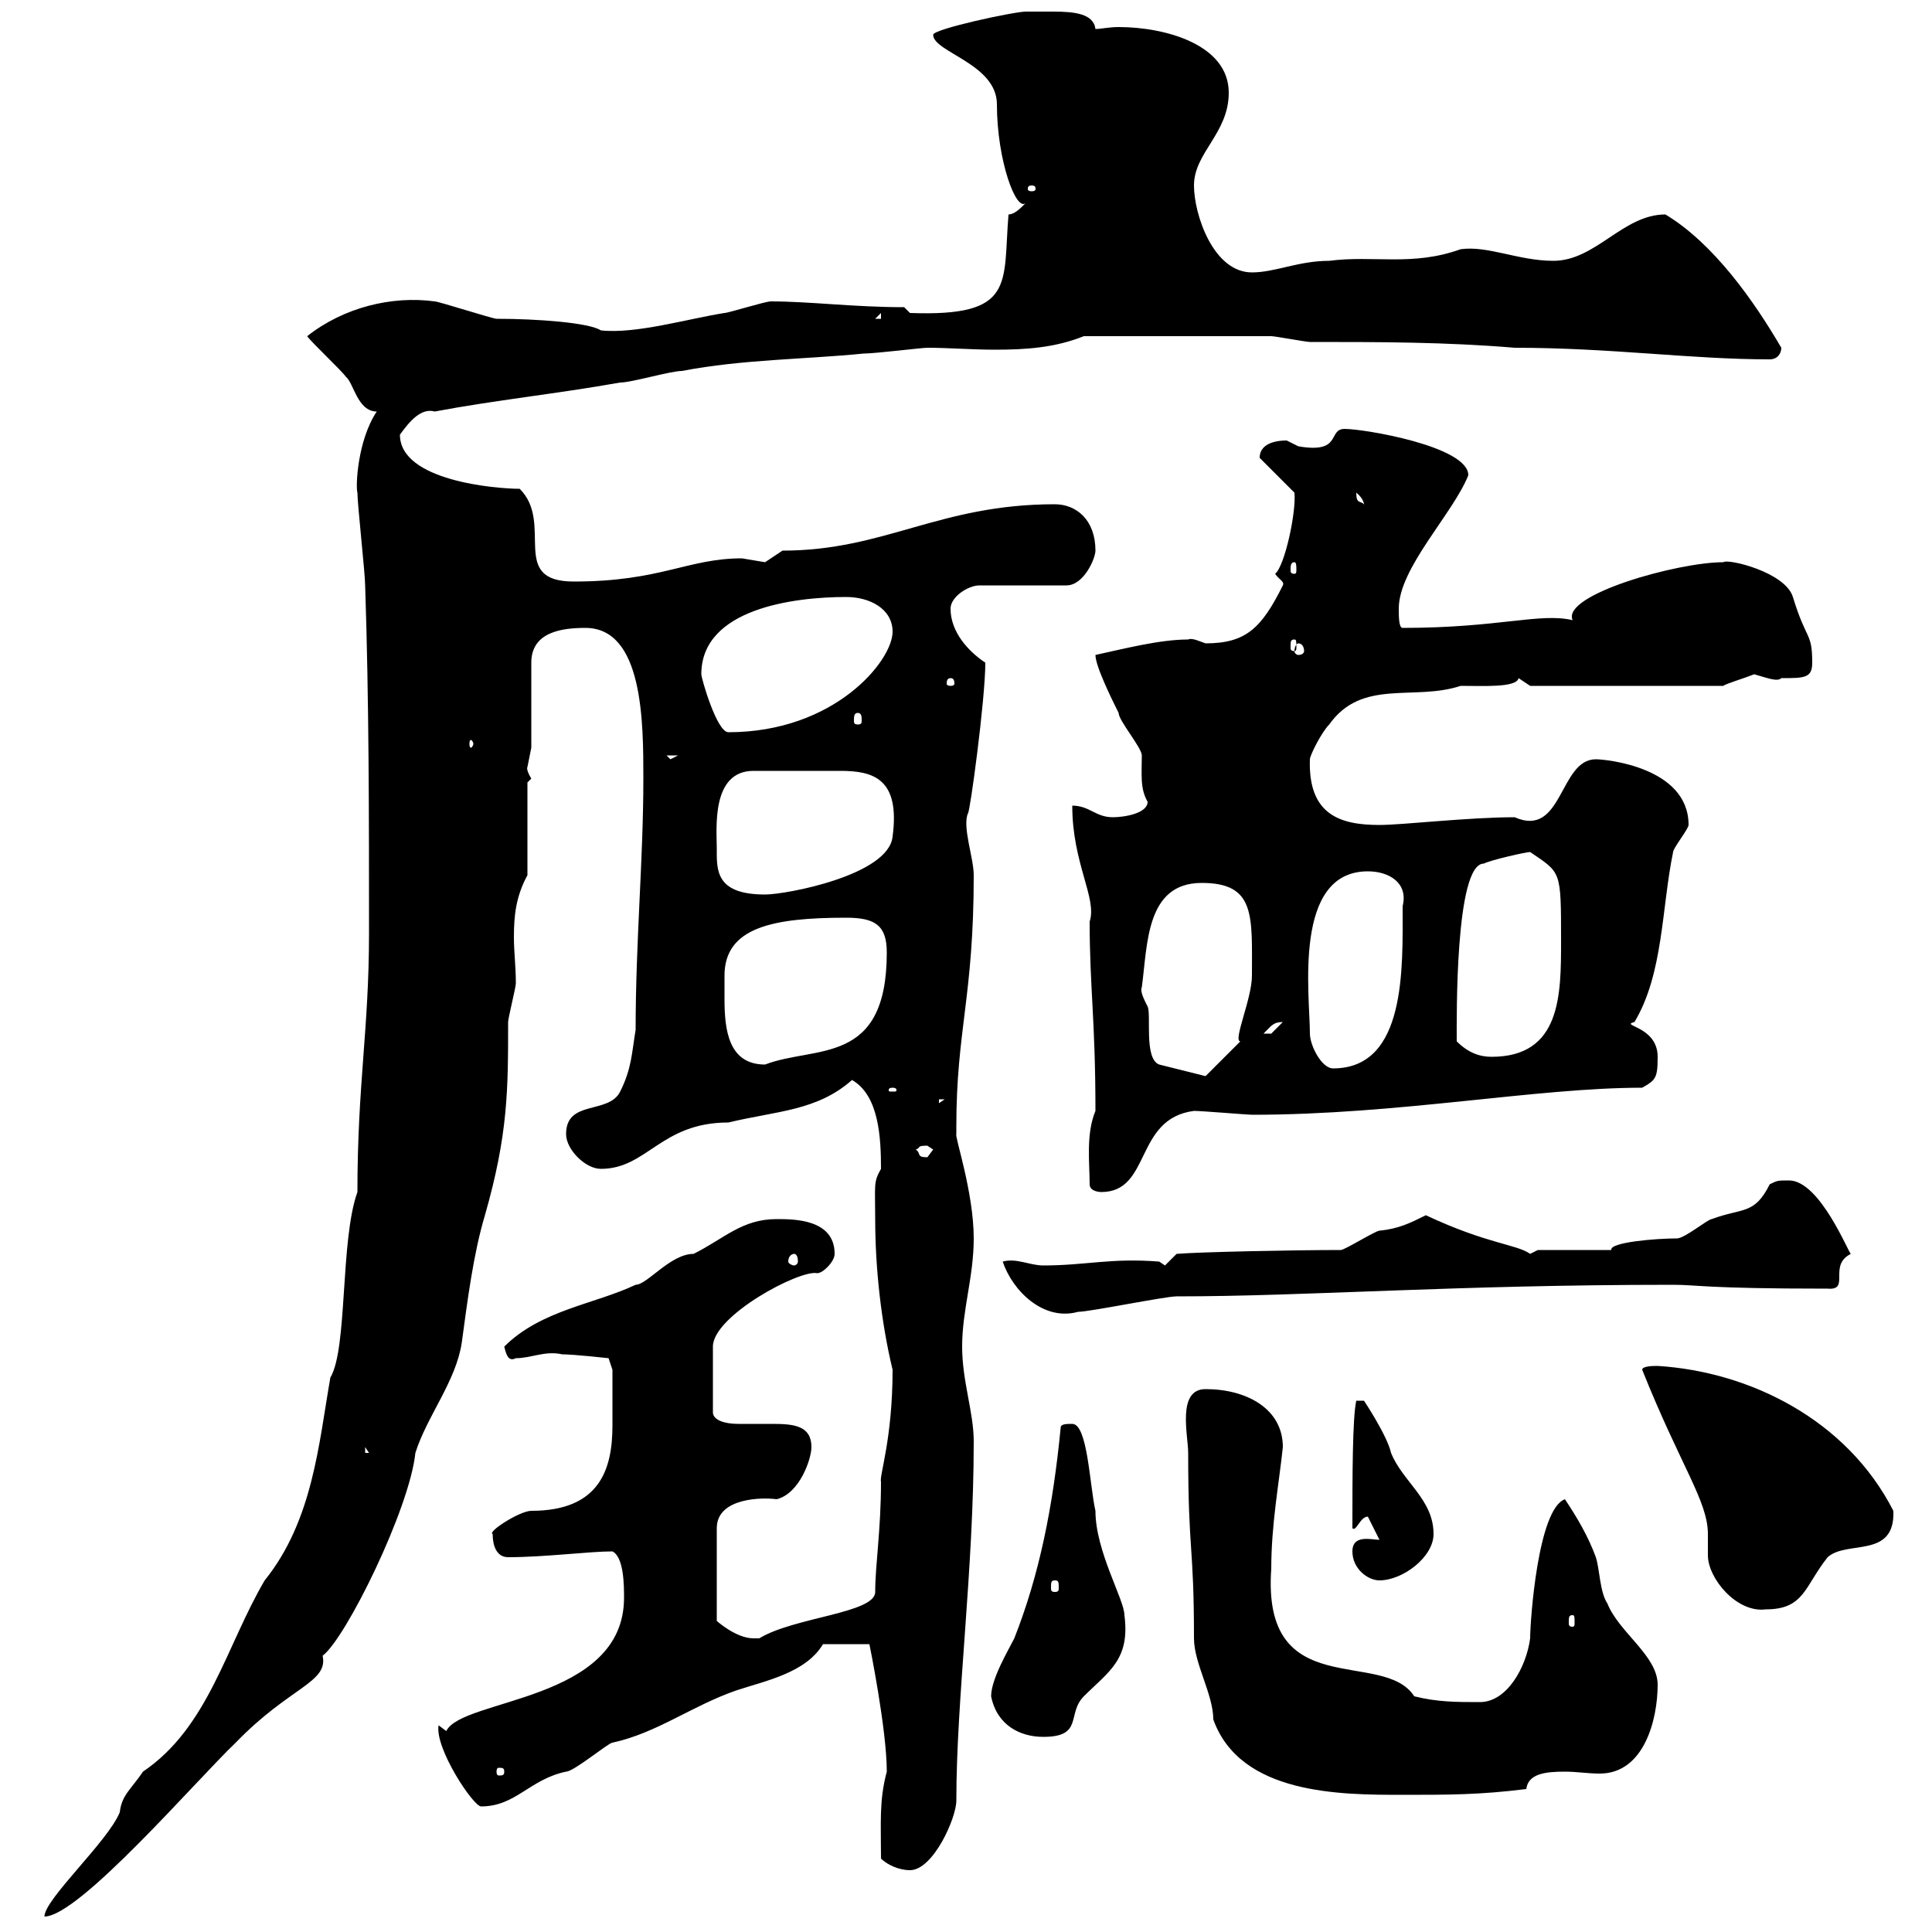 <svg xmlns="http://www.w3.org/2000/svg" xmlns:xlink="http://www.w3.org/1999/xlink" width="300" height="300"><path d="M55.50 185.10C52.80 192.60 54 209.40 51.30 213.90C49.50 224.10 48.60 236.10 41.10 245.40C35.10 255.60 32.40 268.20 22.20 275.10C20.40 277.80 18.90 278.70 18.60 281.40C16.80 285.90 6.90 294.90 6.90 297.60C12.30 297.60 30.60 276.30 36.60 270.60C45 261.90 51 261.30 50.10 257.10C53.70 254.40 63.60 234.30 64.50 225.60C66.30 219.90 70.80 214.50 71.70 208.50C72.60 201.90 73.50 194.70 75.30 188.70C78.90 176.10 78.90 169.20 78.90 158.70C78.90 158.10 80.10 153.30 80.10 152.70C80.10 150 79.80 147.90 79.80 145.50C79.80 142.20 80.10 139.20 81.90 135.90L81.90 121.50L82.50 120.90C81.60 119.40 81.90 119.10 81.90 119.10C81.90 119.10 82.50 116.10 82.50 116.10L82.50 102.90C82.50 98.10 87.30 97.50 90.90 97.50C99.90 97.50 99.90 112.20 99.90 120.90C99.90 133.50 98.70 146.10 98.70 159.90C98.10 163.50 98.10 165.90 96.30 169.50C94.50 173.10 87.90 170.70 87.90 176.10C87.90 178.50 90.90 181.50 93.30 181.50C100.50 181.50 102.60 174.30 113.10 174.30C120.60 172.50 126.90 172.50 132.30 167.70C136.50 170.10 136.80 176.70 136.80 181.50C135.60 183.60 135.90 183.90 135.90 189.30C135.90 196.80 136.80 205.20 138.60 212.70C138.60 223.50 136.50 229.20 136.80 230.10C136.80 237.60 135.90 243 135.90 247.20C135.90 250.50 123.30 251.10 117.90 254.40C117.90 254.40 117.90 254.40 117 254.40C114.30 254.40 111.30 251.70 111.30 251.70L111.30 237.30C111.30 232.50 118.50 232.50 120.60 232.80C124.20 231.90 126 226.50 126 224.70C126 221.40 123.30 221.10 120 221.10C118.20 221.10 116.40 221.10 114.60 221.10C112.50 221.10 110.70 220.50 110.70 219.30L110.70 209.10C110.70 204.30 124.20 197.10 126.90 197.70C127.80 197.70 129.60 195.90 129.60 194.70C129.60 189.30 123.30 189.30 120.60 189.30C115.20 189.30 112.50 192.30 107.70 194.70C104.10 194.70 100.50 199.50 98.70 199.50C92.40 202.50 84 203.40 78.30 209.10C78.60 210.30 78.90 211.50 80.10 210.90C82.50 210.90 84.60 209.70 87.30 210.30C89.10 210.30 94.50 210.90 94.50 210.90L95.10 212.70C95.10 213.90 95.10 217.80 95.10 221.40C95.10 228.30 93 234.60 82.50 234.60C80.70 234.60 75.60 237.90 76.50 238.20C76.50 240 77.10 241.80 78.90 241.80C84.60 241.80 91.50 240.90 95.10 240.90C96.90 241.80 96.90 246.30 96.90 248.10C96.90 264.30 71.70 263.70 69.30 268.80L68.10 267.90C67.50 271.50 73.50 280.50 74.70 280.50C80.10 280.50 82.20 276.30 87.90 275.10C89.10 275.10 94.50 270.60 95.10 270.60C102 269.10 107.40 264.90 114.30 262.50C118.80 261 125.10 259.80 127.80 255.30L135 255.30C135 255.30 137.70 268.50 137.70 275.10C136.50 279.60 136.80 282.90 136.80 288.60C137.70 289.50 139.50 290.40 141.30 290.40C144.90 290.40 148.50 282.30 148.50 279.60C148.50 263.70 151.20 243.90 151.20 223.80C151.20 219.30 149.40 214.50 149.40 209.10C149.40 203.40 151.20 198.30 151.20 192.30C151.20 185.10 148.20 176.40 148.50 176.10C148.50 174.90 148.50 174.90 148.50 174.90C148.50 159.90 151.20 154.80 151.20 135.90C151.20 133.20 149.40 128.40 150.30 126.30C150.60 126.30 153 108.60 153 102.90C150.30 101.10 147.60 98.10 147.60 94.50C147.60 92.70 150.30 90.90 152.10 90.90L165.60 90.90C168.30 90.90 170.10 86.70 170.10 85.50C170.10 80.70 167.10 78.30 163.80 78.30C145.80 78.30 137.40 85.50 121.50 85.50C121.50 85.50 118.80 87.30 118.80 87.30C118.80 87.30 115.20 86.70 115.20 86.70C106.80 86.70 102.60 90.30 89.10 90.30C78.90 90.30 86.10 81.30 80.70 75.90C77.10 75.90 62.10 74.70 62.10 67.50C63.60 65.40 65.40 63.30 67.50 63.90C77.10 62.10 86.10 61.20 96.30 59.40C98.10 59.40 104.10 57.60 105.90 57.60C115.20 55.80 125.10 55.80 134.10 54.90C135.90 54.90 143.10 54 144 54C147.30 54 150.90 54.30 154.50 54.30C159.30 54.30 163.80 54 168.30 52.20C180.60 52.20 191.70 52.20 197.40 52.20C198 52.20 202.80 53.10 203.40 53.10C214.20 53.10 224.40 53.10 235.20 54C250.20 54 262.50 55.80 274.80 55.80C276 55.80 276.60 54.90 276.60 54C272.40 46.80 266.10 37.80 258.60 33.30C252 33.30 247.80 40.50 241.20 40.50C235.80 40.50 231 38.10 226.80 38.70C219.30 41.40 213.30 39.60 206.40 40.50C201.60 40.50 198 42.30 194.40 42.30C188.40 42.30 185.40 33.30 185.40 28.80C185.40 23.70 190.80 20.70 190.80 14.40C190.80 6.90 180.90 4.20 173.70 4.20C172.20 4.20 171 4.50 170.10 4.50C169.80 2.10 166.80 1.80 163.50 1.80C162 1.80 160.20 1.80 159.30 1.80C157.50 1.80 144.90 4.50 144.90 5.40C144.90 8.10 154.80 9.90 154.80 16.20C154.80 24.90 157.80 33 159.30 31.50C158.40 32.40 157.50 33.30 156.60 33.30C155.70 44.10 157.80 49.20 141.30 48.60L140.40 47.70C132.60 47.70 125.70 46.80 119.70 46.80C118.80 46.80 113.10 48.60 112.50 48.60C106.80 49.50 98.70 51.90 93.30 51.30C91.50 50.10 83.40 49.50 77.10 49.50C76.50 49.50 68.10 46.80 67.50 46.80C60.90 45.90 53.40 47.70 47.70 52.20C48.30 53.10 53.10 57.60 53.70 58.50C54.90 59.40 55.50 63.90 58.50 63.90C55.50 68.40 55.20 75.60 55.50 76.50C55.50 78.30 56.70 89.10 56.70 90.90C57.30 108.90 57.30 126.90 57.30 144.90C57.30 159.90 55.50 168.30 55.50 185.10ZM184.50 225.60C184.50 241.20 185.40 239.70 185.40 254.40C185.40 258.30 188.40 263.10 188.40 267C192.60 278.70 208.20 278.70 217.80 278.70C225 278.70 229.80 278.70 237 277.80C237.30 275.40 240 275.10 243 275.10C244.80 275.10 246.60 275.40 248.40 275.40C255.30 275.40 257.40 267 257.40 261.60C257.40 257.10 251.40 253.50 249.60 249C248.40 247.20 248.40 243.60 247.80 241.80C246.60 238.50 244.80 235.50 243 232.80C238.80 234.30 237.60 251.70 237.60 254.40C237 258.90 234 264.30 229.80 264.30C226.20 264.30 223.20 264.30 219.60 263.40C214.80 255.90 195.90 264.60 197.40 243.60C197.40 236.70 198.60 230.40 199.20 224.70C199.20 218.70 193.50 215.70 187.20 215.70C182.70 215.70 184.50 222.90 184.50 225.60ZM78.30 275.10C78.30 275.70 78 275.70 77.40 275.70C77.40 275.70 77.10 275.70 77.10 275.10C77.10 274.50 77.40 274.50 77.40 274.50C78 274.50 78.30 274.50 78.30 275.10ZM153.90 263.40C154.80 267.90 158.40 269.70 162 269.70C168.30 269.70 165.60 266.10 168.30 263.40C172.20 259.50 175.50 257.70 174.60 250.80C174.60 248.40 170.10 240.90 170.10 234.60C169.20 230.70 168.90 221.10 166.50 221.10C165.60 221.10 164.70 221.10 164.70 221.70C163.50 234 161.40 244.50 157.50 254.40C156.60 256.20 153.90 260.70 153.90 263.40ZM244.20 250.80C244.50 250.80 244.50 251.10 244.50 252C244.50 252.30 244.50 252.60 244.20 252.60C243.60 252.60 243.60 252.30 243.60 252C243.60 251.10 243.60 250.80 244.20 250.80ZM255 212.70C261 227.70 265.20 233.10 265.20 238.20C265.20 239.40 265.20 240.30 265.20 241.50C265.20 245.10 269.70 250.50 274.20 249.90C280.20 249.90 280.20 246.30 283.80 241.80C286.80 239.10 294.30 242.10 294 234.60C286.80 220.50 271.80 213 257.40 212.10C256.80 212.10 255 212.10 255 212.70ZM163.80 245.40C164.40 245.40 164.40 245.70 164.40 246.60C164.40 246.90 164.40 247.20 163.80 247.20C163.20 247.20 163.20 246.90 163.20 246.60C163.20 245.70 163.20 245.40 163.80 245.40ZM210 240.90C210 243.60 212.40 245.40 214.20 245.40C217.80 245.40 222.60 241.80 222.60 238.20C222.60 232.80 217.80 230.10 216 225.60C215.40 222.90 211.80 217.50 211.80 217.50L210.60 217.50C210 220.20 210 229.50 210 237.30C210.60 237.90 211.20 235.50 212.40 235.50L214.20 239.10C213 239.10 210 238.20 210 240.90ZM56.70 224.70L57.30 225.60L56.70 225.60ZM155.70 195.90C157.20 200.40 162 205.20 167.40 203.70C169.20 203.70 180.90 201.30 182.70 201.30C203.10 201.30 225.60 199.50 259.80 199.50C263.70 199.50 264.60 200.10 283.80 200.10C287.40 200.40 283.80 196.50 287.40 194.70C287.10 194.70 282.60 183.30 277.80 183.30C276 183.30 276 183.30 274.80 183.90C272.40 188.70 270.60 187.50 265.80 189.30C265.20 189.30 261.60 192.30 260.40 192.30C257.10 192.30 249.90 192.90 250.20 194.10L238.80 194.10C238.80 194.10 237.60 194.70 237.60 194.70C235.50 193.20 231 193.20 221.40 188.70C219 189.90 217.20 190.80 214.20 191.10C213.60 191.10 208.80 194.10 208.20 194.10C201 194.10 186.30 194.40 182.70 194.70L180.90 196.50L180 195.90C172.50 195.30 168.60 196.50 162 196.50C159.90 196.50 157.80 195.30 155.70 195.90ZM123.30 194.70C123.60 194.70 123.90 195 123.90 195.90C123.90 196.20 123.60 196.50 123.30 196.50C123 196.50 122.40 196.20 122.40 195.90C122.40 195 123 194.70 123.30 194.70ZM169.20 183.90C169.20 185.10 171 185.10 171 185.10C178.80 185.10 176.10 173.70 185.40 172.50C186.60 172.50 193.80 173.10 194.40 173.10C217.20 173.10 238.50 168.90 255 168.90C257.10 167.70 257.40 167.40 257.40 164.10C257.40 159.30 251.40 159.30 253.80 158.70C258.30 151.20 258 141 259.80 132.30C259.80 131.70 262.20 128.70 262.20 128.10C262.20 119.10 249.30 117.90 247.80 117.90C242.10 117.90 242.70 130.20 235.20 126.90C228 126.90 217.80 128.10 214.20 128.10C208.20 128.10 203.10 126.60 203.40 117.90C203.40 117.30 205.20 113.70 206.40 112.50C211.50 105.30 219.60 108.90 226.80 106.50C230.40 106.50 235.50 106.80 235.80 105.30C235.80 105.30 237.60 106.50 237.60 106.50L267.60 106.50C267.90 106.20 270.90 105.30 272.40 104.70C274.50 105.30 276 105.90 276.60 105.30C280.20 105.30 281.40 105.30 281.40 102.90C281.40 98.10 280.50 99.60 278.40 92.70C277.20 88.80 268.20 86.70 267.60 87.30C260.40 87.30 242.40 92.40 244.20 96.30C239.10 95.10 232.80 97.50 217.80 97.50C217.20 97.50 217.20 95.70 217.20 94.50C217.20 88.20 225.60 79.80 228 73.80C228 69.30 211.80 66.60 208.80 66.60C206.10 66.60 208.50 70.50 201.60 69.30C201.60 69.30 199.80 68.40 199.80 68.40C199.20 68.40 195.60 68.40 195.60 71.10L201 76.50C201.30 79.50 199.50 87.90 198 89.10C198.60 90 199.50 90.30 199.20 90.90C195.90 97.50 193.50 99.90 187.20 99.90C186.30 99.60 185.10 99 184.50 99.30C180 99.30 174.30 100.80 170.10 101.70C170.10 103.50 172.80 108.90 173.70 110.70C173.70 111.90 177.30 116.10 177.30 117.30C177.30 120.30 177 122.40 178.20 124.50C178.20 126.30 174.60 126.90 172.80 126.90C170.10 126.90 169.20 125.10 166.50 125.10C166.50 134.10 170.40 139.50 169.20 143.10C169.20 153.30 170.10 158.40 170.10 172.50C168.60 176.10 169.20 180.60 169.20 183.90ZM142.20 178.50C143.10 178.20 142.20 177.90 144 177.90C144 177.90 144.90 178.50 144.90 178.50C144.90 178.50 144 179.70 144 179.70C142.20 179.70 143.10 179.10 142.20 178.50ZM145.80 170.70L146.70 170.70L145.80 171.30ZM138.60 168.90C139.20 168.90 139.20 169.20 139.20 169.20C139.20 169.50 139.20 169.50 138.60 169.50C138 169.50 138 169.50 138 169.20C138 169.20 138 168.90 138.60 168.90ZM177.30 153.30C178.20 146.70 177.90 137.10 186.60 137.10C195 137.10 194.40 142.20 194.40 151.50C194.40 155.10 191.40 161.70 192.60 161.70L187.20 167.10L180 165.30C177.60 164.40 178.80 157.50 178.20 156.30C177.60 155.10 177 153.90 177.30 153.30ZM203.40 160.50C203.40 154.50 200.70 135.30 212.40 135.30C215.70 135.30 218.70 137.10 217.80 140.70C217.80 150.30 218.40 165.90 207 165.90C205.20 165.90 203.40 162.30 203.40 160.50ZM112.50 151.50C112.50 144 120 142.50 131.40 142.50C135.90 142.50 137.70 143.70 137.70 147.90C137.70 165.60 126.60 162.30 118.80 165.30C113.10 165.30 112.50 159.90 112.50 155.10C112.50 153.60 112.50 152.70 112.50 151.50ZM226.20 161.70C226.20 158.40 225.90 134.10 230.40 134.10C231.60 133.50 237 132.30 237.60 132.30C242.40 135.60 242.40 135 242.40 146.10C242.40 154.50 242.40 164.10 231.60 164.10C229.80 164.10 228 163.50 226.20 161.70ZM199.20 158.70C199.20 158.70 197.40 160.50 197.40 160.50C196.20 160.50 196.20 160.50 196.20 160.50C197.40 159.30 197.70 158.70 199.20 158.70ZM111.30 131.70C111.30 128.70 110.40 119.70 117 119.70C120.60 119.70 126.60 119.70 130.50 119.70C135.60 119.70 139.80 120.90 138.60 129.90C138 135.90 122.10 138.90 118.80 138.90C111 138.90 111.30 135 111.30 131.70ZM103.50 117.30L105.30 117.30L104.10 117.90ZM73.50 115.50C73.50 115.80 73.20 116.10 73.20 116.10C72.90 116.10 72.90 115.80 72.90 115.50C72.90 115.20 72.90 114.90 73.20 114.90C73.20 114.90 73.50 115.20 73.50 115.50ZM108.90 104.70C108.90 94.50 123.30 92.70 131.40 92.70C135 92.70 138.60 94.50 138.60 98.10C138.60 102.60 129.60 113.70 113.10 113.70C111.30 113.70 108.90 105.30 108.90 104.70ZM133.20 110.70C133.80 110.70 133.80 111.30 133.80 111.90C133.80 112.20 133.80 112.50 133.20 112.50C132.60 112.50 132.60 112.20 132.60 111.90C132.60 111.30 132.60 110.70 133.20 110.70ZM147.60 105.30C148.20 105.30 148.20 105.90 148.20 106.20C148.20 106.20 148.20 106.50 147.60 106.50C147 106.50 147 106.20 147 106.20C147 105.90 147 105.30 147.60 105.30ZM201.60 99.90C202.20 99.90 202.50 100.50 202.50 101.10C202.50 101.40 202.20 101.70 201.60 101.70C201.30 101.70 201 101.40 201 101.10C201 100.50 201.30 99.90 201.60 99.90ZM201 99.30C201.30 99.30 201.30 99.60 201.30 100.50C201.30 100.80 201.30 101.10 201 101.10C200.40 101.10 200.40 100.80 200.40 100.50C200.40 99.60 200.40 99.30 201 99.30ZM201 87.30C201.30 87.30 201.30 87.90 201.30 88.50C201.30 88.80 201.30 89.10 201 89.10C200.40 89.10 200.40 88.80 200.40 88.50C200.40 87.90 200.40 87.30 201 87.30ZM210.60 76.50C212.10 77.70 211.80 78.90 211.80 78.30C211.20 77.70 210.60 78.30 210.60 76.50ZM136.80 48.60L136.80 49.50L135.90 49.50ZM160.20 28.80C160.80 28.80 160.80 29.10 160.80 29.40C160.80 29.40 160.80 29.70 160.20 29.70C159.60 29.70 159.60 29.40 159.60 29.40C159.60 29.10 159.60 28.80 160.20 28.80Z"/></svg>
